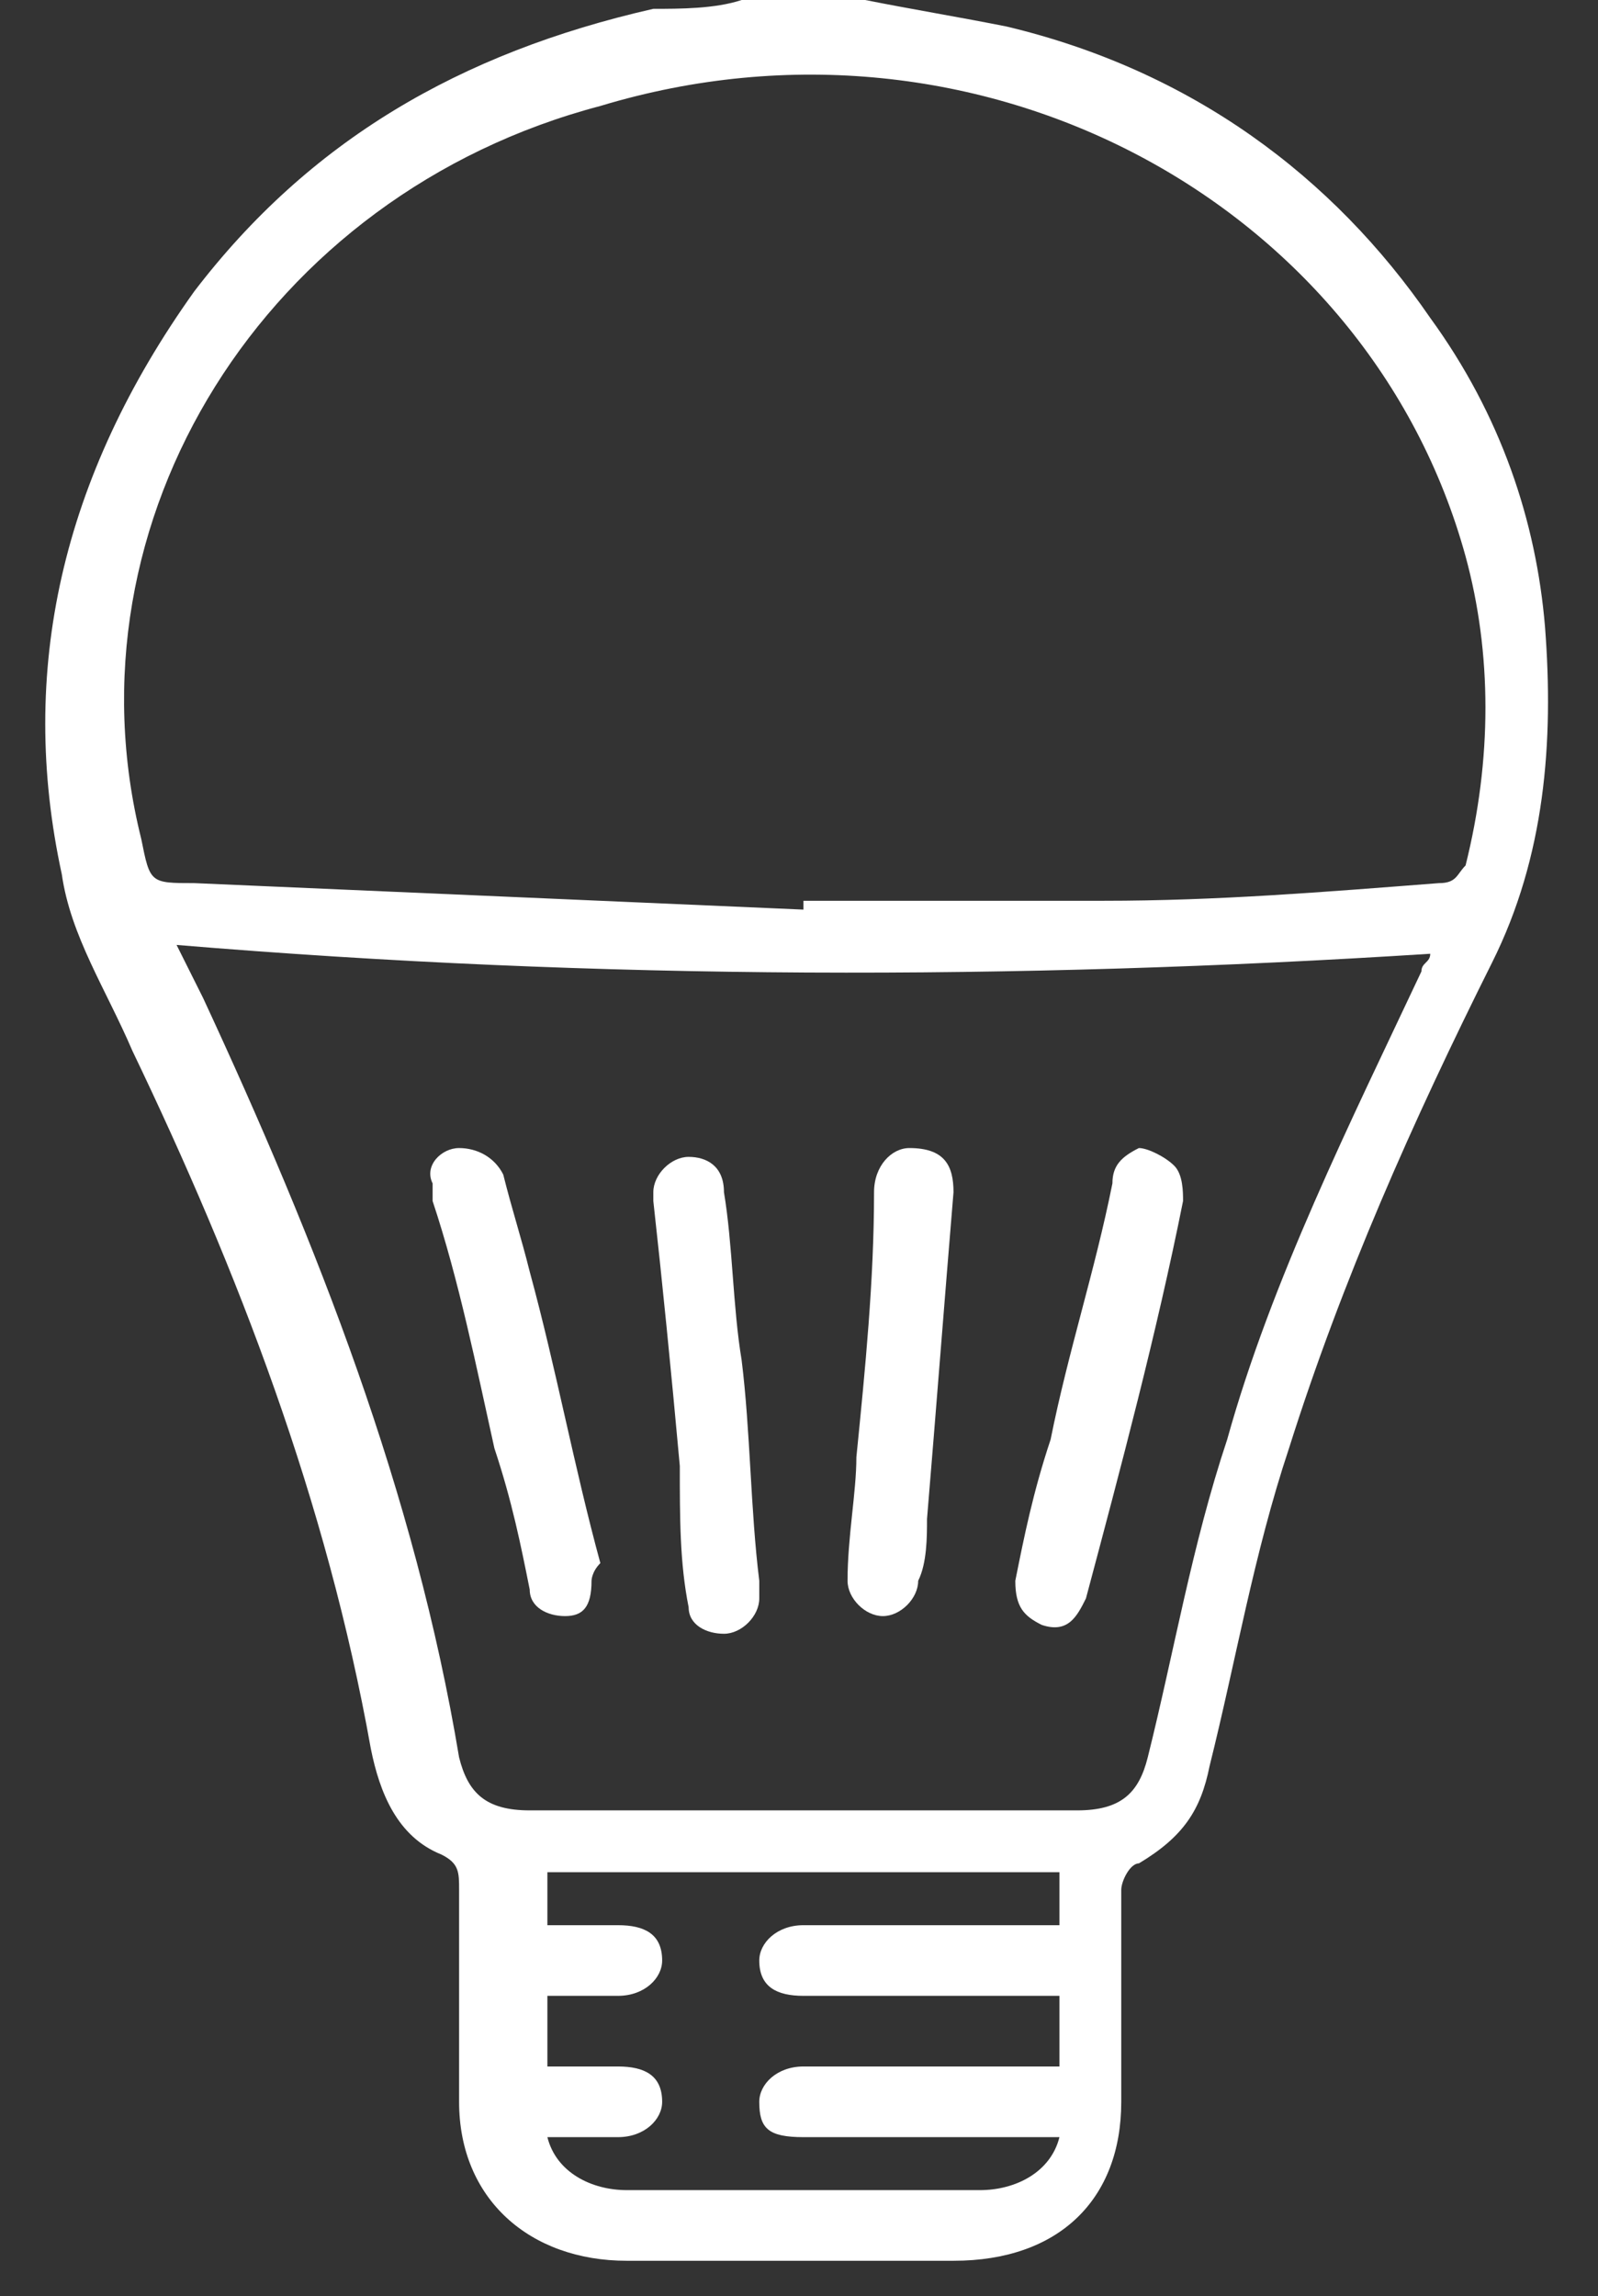 <?xml version="1.0" encoding="utf-8"?>
<!-- Generator: $$$/GeneralStr/196=Adobe Illustrator 27.6.0, SVG Export Plug-In . SVG Version: 6.00 Build 0)  -->
<svg version="1.1" id="Layer_2" xmlns="http://www.w3.org/2000/svg" xmlns:xlink="http://www.w3.org/1999/xlink" x="0px" y="0px"
	 viewBox="0 0 18.1 26" style="enable-background:new 0 0 18.1 26;" xml:space="preserve">
<rect x="0" y="0" width="18.1" height="26" fill="#333333" stroke="none"/>
<style type="text/css">
	.st0{fill:#FFFFFF;}
</style>
<g id="Layer_1-2">
	<g>
		<g>
			<path class="st0" d="M12,24.2H9.1c-0.4,0-0.5-0.1-0.5-0.4c0-0.2,0.2-0.4,0.5-0.4c0.9,0,1.8,0,2.6,0h0.3v-0.8c-1,0-2,0-2.9,0
				c-0.3,0-0.5-0.1-0.5-0.4c0-0.2,0.2-0.4,0.5-0.4c0.9,0,1.8,0,2.6,0h0.3v-0.6H6.2v0.6c0.3,0,0.6,0,0.8,0c0.3,0,0.5,0.1,0.5,0.4
				c0,0.2-0.2,0.4-0.5,0.4c-0.3,0-0.5,0-0.8,0v0.8c0.3,0,0.6,0,0.8,0c0.3,0,0.5,0.1,0.5,0.4c0,0.2-0.2,0.4-0.5,0.4
				c-0.3,0-0.5,0-0.8,0c0.1,0.4,0.5,0.6,0.9,0.6c1.3,0,2.6,0,4,0C11.5,24.8,11.9,24.6,12,24.2 M2,10.7c0.1,0.2,0.2,0.4,0.3,0.6
				c1.3,2.8,2.4,5.6,2.9,8.6c0.1,0.4,0.3,0.6,0.8,0.6c2.1,0,4.1,0,6.2,0c0.5,0,0.7-0.2,0.8-0.6c0.3-1.2,0.5-2.4,0.9-3.6
				c0.5-1.8,1.4-3.6,2.2-5.3c0-0.1,0.1-0.1,0.1-0.2C11.5,11.1,6.8,11.1,2,10.7 M9.1,10.3c0,0,0-0.1,0-0.1c1.1,0,2.3,0,3.4,0
				c1.3,0,2.5-0.1,3.8-0.2c0.2,0,0.2-0.1,0.3-0.2c0.3-1.2,0.3-2.4,0-3.5c-1.1-4-5.5-6.4-9.8-5.1C3,2.2,0.7,5.9,1.6,9.5
				C1.7,10,1.7,10,2.2,10C4.5,10.1,6.8,10.2,9.1,10.3 M9.8,0c0.5,0.1,1.1,0.2,1.6,0.3c2.1,0.5,3.7,1.7,4.8,3.3
				c0.8,1.1,1.2,2.3,1.3,3.5c0.1,1.3,0,2.6-0.6,3.8c-0.9,1.8-1.7,3.6-2.3,5.5c-0.4,1.2-0.6,2.4-0.9,3.6c-0.1,0.5-0.3,0.8-0.8,1.1
				c-0.1,0-0.2,0.2-0.2,0.3c0,0.8,0,1.6,0,2.4c0,1.1-0.7,1.8-1.9,1.8c-1.2,0-2.5,0-3.7,0c-1.1,0-1.9-0.7-1.9-1.8c0-0.8,0-1.6,0-2.4
				c0-0.2,0-0.3-0.2-0.4c-0.5-0.2-0.7-0.7-0.8-1.2c-0.5-2.8-1.5-5.4-2.7-7.9c-0.3-0.7-0.7-1.3-0.8-2C0.2,7.6,0.7,5.4,2.2,3.3
				c1.3-1.7,3-2.7,5.2-3.2C7.7,0.1,8.1,0.1,8.4,0C8.4,0,9.8,0,9.8,0z"/>
			<path class="st0" d="M11.5,17.9c0.1-0.5,0.2-1,0.4-1.6c0.2-1,0.5-1.9,0.7-2.9c0-0.2,0.1-0.3,0.3-0.4c0.1,0,0.3,0.1,0.4,0.2
				c0.1,0.1,0.1,0.3,0.1,0.4c-0.3,1.5-0.7,3-1.1,4.5c-0.1,0.2-0.2,0.4-0.5,0.3C11.6,18.3,11.5,18.2,11.5,17.9"/>
			<path class="st0" d="M6.7,17.9c0,0.3-0.1,0.4-0.3,0.4c-0.2,0-0.4-0.1-0.4-0.3c-0.1-0.5-0.2-1-0.4-1.6c-0.2-0.9-0.4-1.9-0.7-2.8
				c0-0.1,0-0.1,0-0.2C4.8,13.2,5,13,5.2,13c0.2,0,0.4,0.1,0.5,0.3c0.1,0.4,0.2,0.7,0.3,1.1c0.3,1.1,0.5,2.2,0.8,3.3
				C6.7,17.8,6.7,17.9,6.7,17.9"/>
			<path class="st0" d="M7.4,13.6c0-0.1,0-0.1,0-0.1c0-0.2,0.2-0.4,0.4-0.4c0.2,0,0.4,0.1,0.4,0.4c0.1,0.6,0.1,1.3,0.2,1.9
				c0.1,0.8,0.1,1.7,0.2,2.5c0,0.1,0,0.1,0,0.2c0,0.2-0.2,0.4-0.4,0.4c-0.2,0-0.4-0.1-0.4-0.3c-0.1-0.5-0.1-1-0.1-1.6
				C7.6,15.5,7.5,14.5,7.4,13.6L7.4,13.6"/>
			<path class="st0" d="M10.8,13.5c-0.1,1.2-0.2,2.5-0.3,3.7c0,0.2,0,0.5-0.1,0.7c0,0.2-0.2,0.4-0.4,0.4c-0.2,0-0.4-0.2-0.4-0.4
				c0-0.5,0.1-1,0.1-1.4c0.1-1,0.2-2,0.2-3c0-0.3,0.2-0.5,0.4-0.5C10.7,13,10.8,13.2,10.8,13.5"/>
		</g>
	</g>
</g>
</svg>
